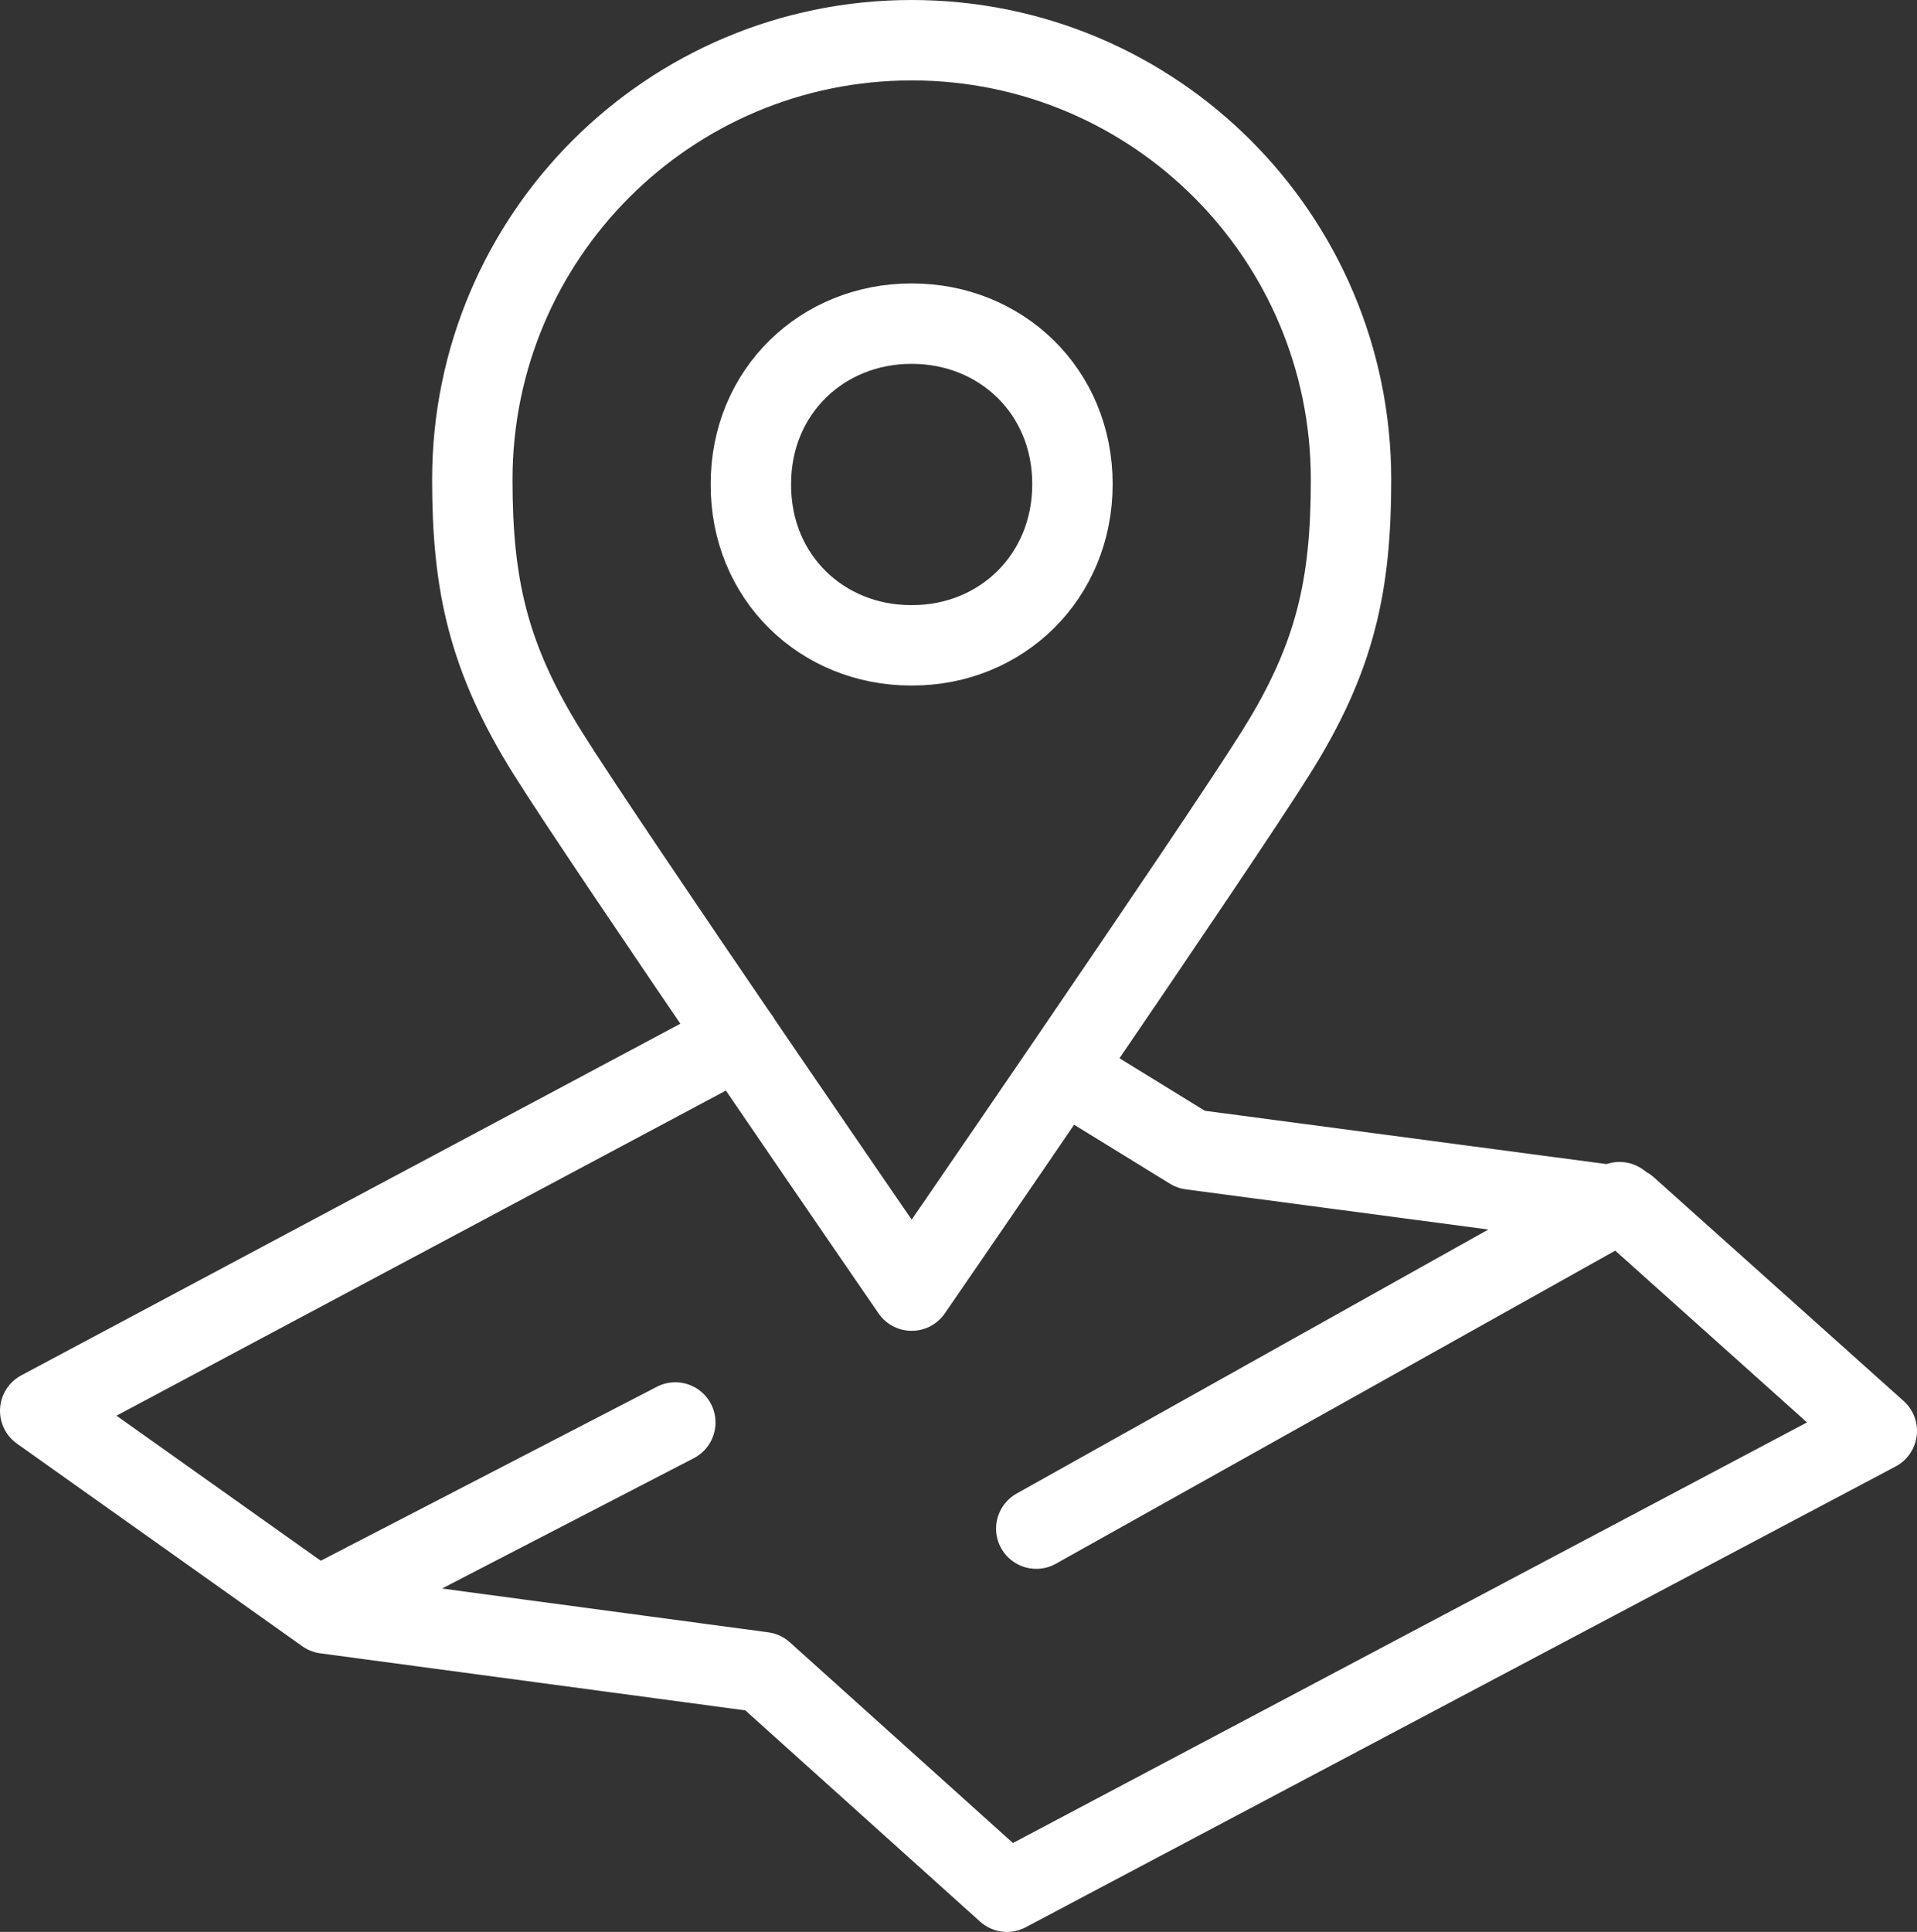 <?xml version="1.0" encoding="UTF-8"?>
<svg id="Layer_2" data-name="Layer 2" xmlns="http://www.w3.org/2000/svg" viewBox="0 0 47.69 48.05">
  <rect x="0" y="0" width="47.69" height="48.05" fill="#333333" stroke="none"/>
  <defs>
    <style>
      .cls-1 {
        fill: none;
        stroke: #fff;
        stroke-linecap: round;
        stroke-linejoin: round;
        stroke-width: 2px;
      }
    </style>
  </defs>
  <g id="Layer_1-2" data-name="Layer 1">
    <g>
      <polyline class="cls-1" points="18.38 25.82 1 35.09 8.1 40.13 18.98 41.59 25.05 47.05 46.69 35.59 40.48 30.03 29.63 28.59 26.77 26.83"/>
      <line class="cls-1" x1="8.22" y1="39.82" x2="16.8" y2="35.38"/>
      <line class="cls-1" x1="40.29" y1="29.9" x2="25.78" y2="38.02"/>
      <path class="cls-1" d="M22.68,8.05h.01c2.2,0,3.99,1.67,3.99,3.99,0,2.32-1.78,4.01-3.98,4.01h-.04c-2.2,0-3.99-1.68-3.98-4.01,0-2.32,1.79-3.99,3.99-3.99Z"/>
      <path class="cls-1" d="M22.68,1c6.04,0,10.93,4.89,10.93,10.93,0,2.61-.38,4.42-1.87,6.79-1.48,2.37-9.06,13.38-9.06,13.38,0,0-7.58-11.01-9.06-13.38-1.48-2.37-1.87-4.18-1.87-6.79,0-6.04,4.89-10.93,10.93-10.93Z"/>
    </g>
  </g>
</svg>